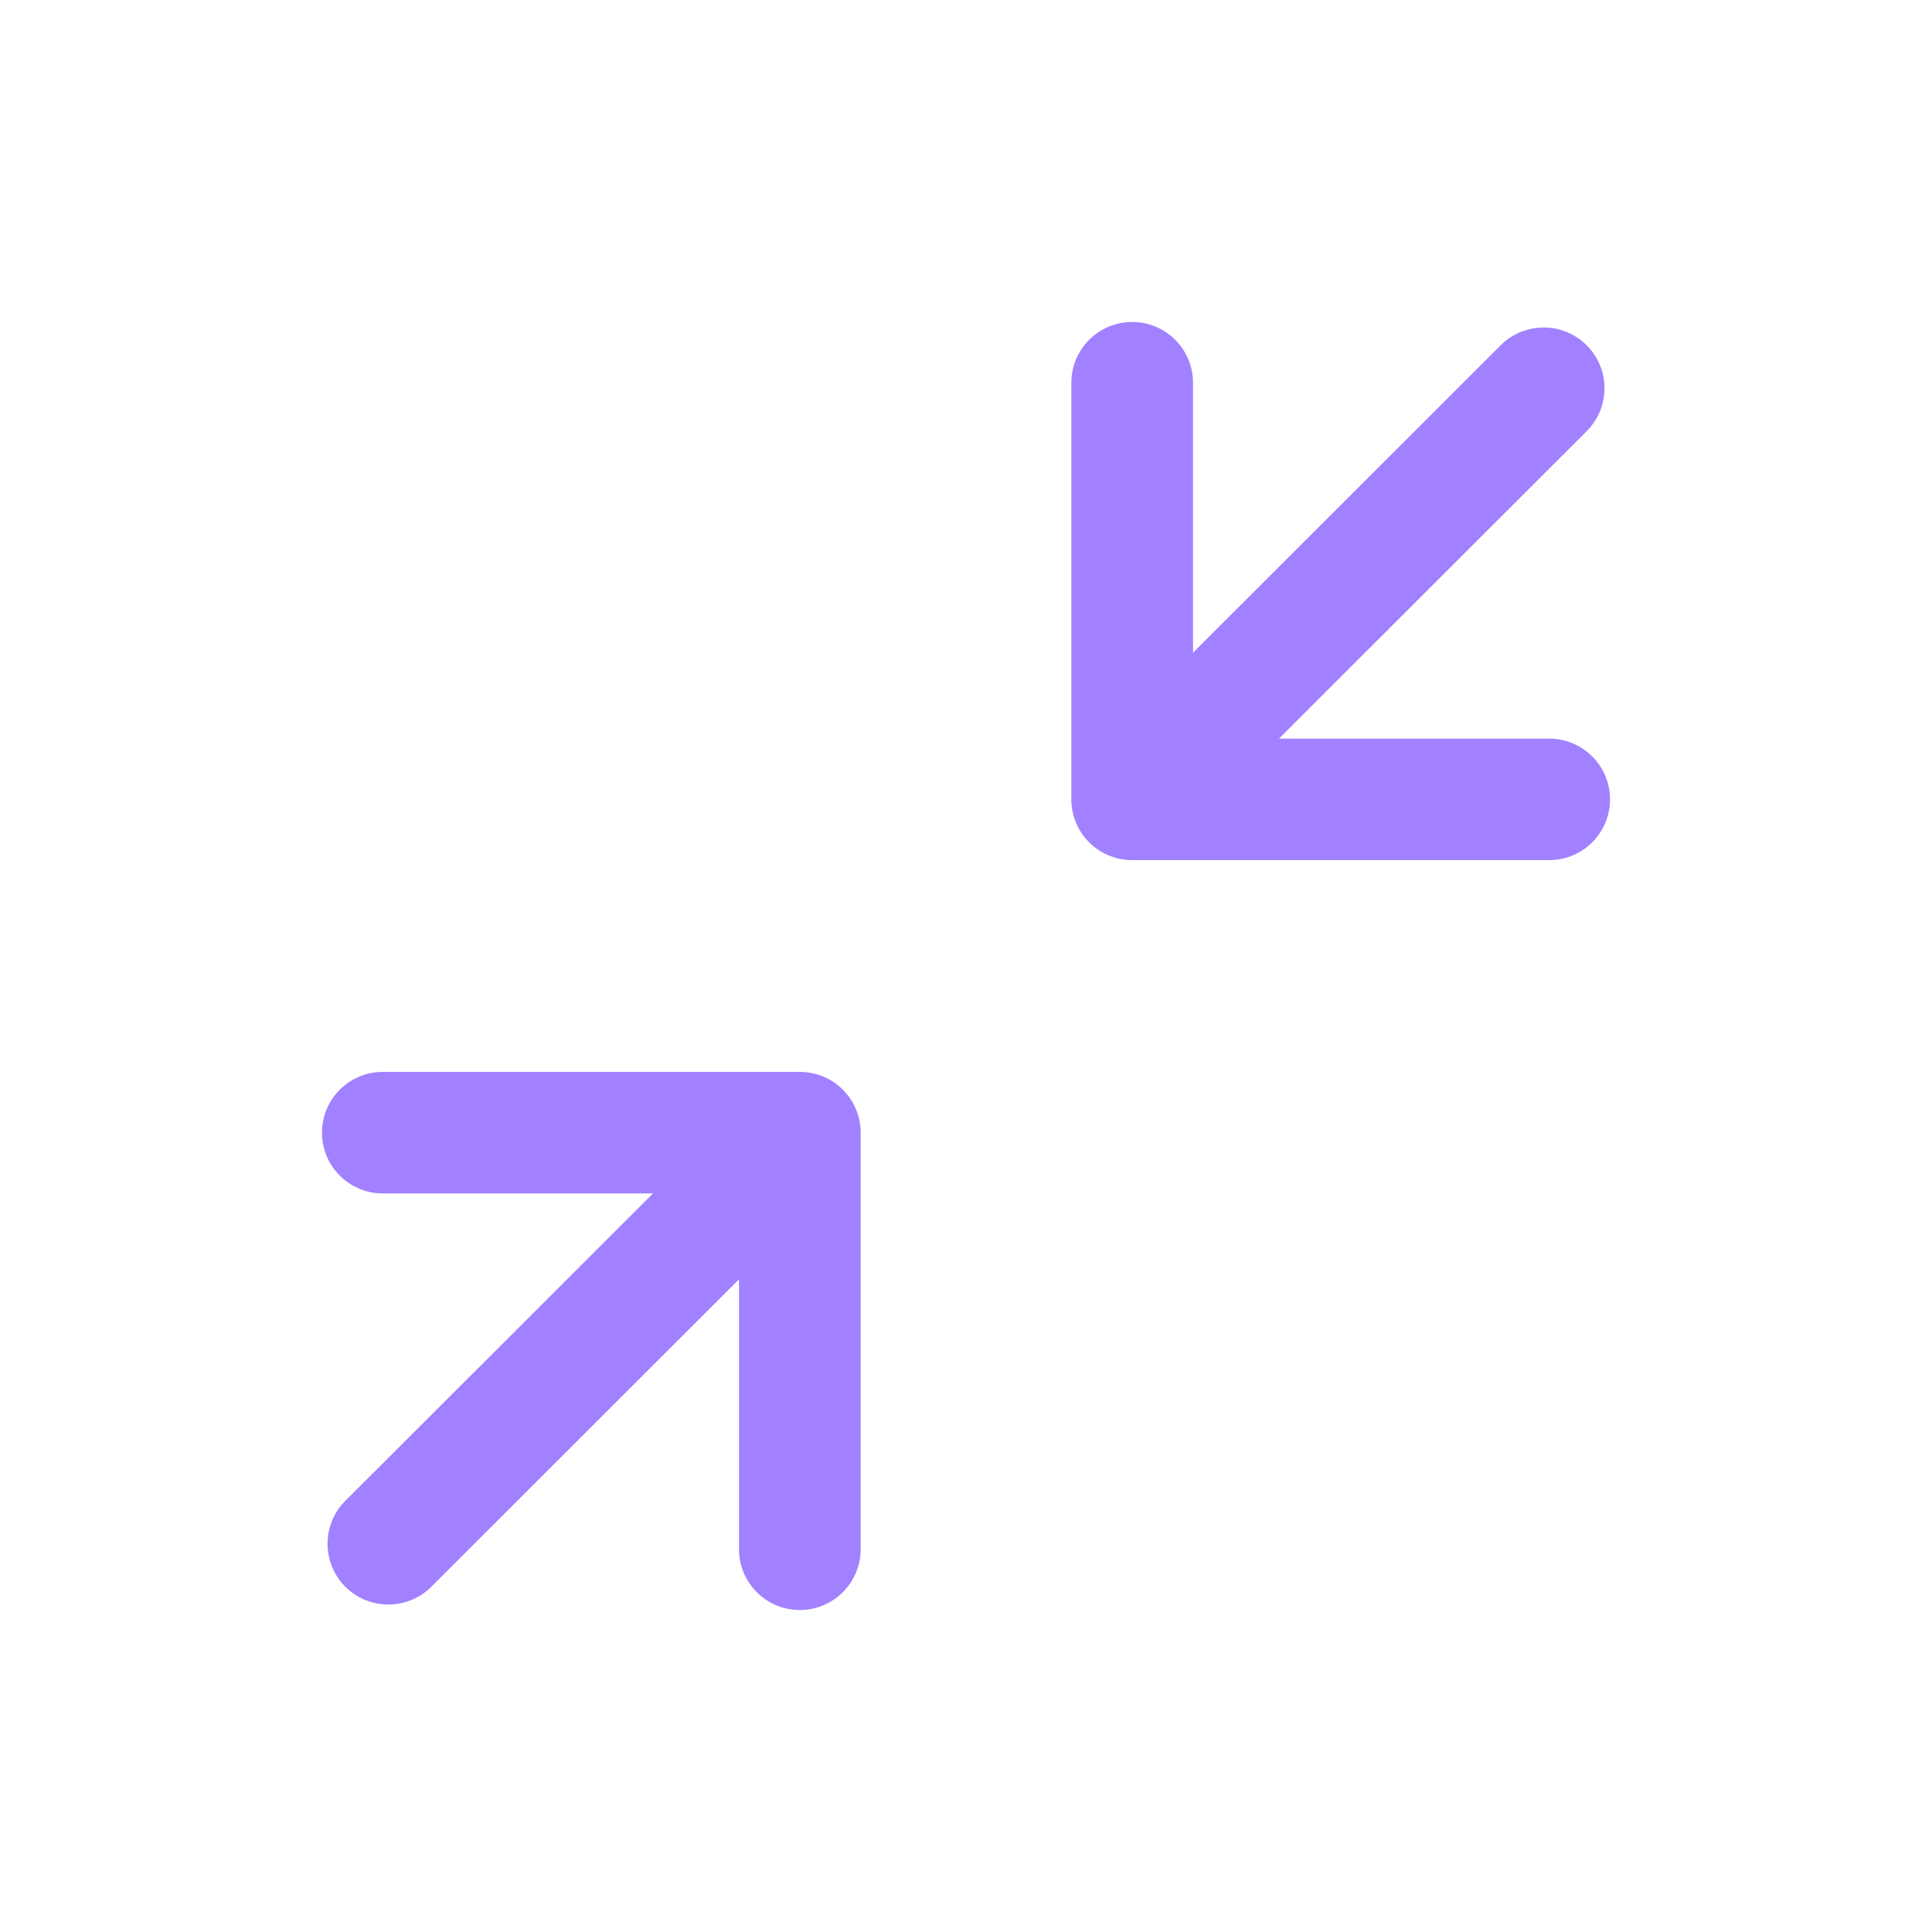 <svg width="32" height="32" viewBox="0 0 32 32" fill="none" xmlns="http://www.w3.org/2000/svg">
<path d="M17.745 13.205C17.736 13.474 17.834 13.746 18.04 13.952C18.237 14.148 18.495 14.246 18.753 14.246H25.66C26.216 14.246 26.667 13.796 26.667 13.24C26.667 12.684 26.216 12.234 25.66 12.234L21.184 12.234L26.28 7.142C26.674 6.749 26.674 6.112 26.28 5.719C25.887 5.326 25.249 5.326 24.856 5.719L19.76 10.81V6.34C19.76 5.784 19.309 5.333 18.753 5.333C18.196 5.333 17.745 5.784 17.745 6.34V13.205Z" fill="#A181FF"/>
<path d="M14.255 18.795C14.264 18.526 14.166 18.254 13.96 18.049C13.764 17.852 13.505 17.754 13.247 17.754H6.341C5.784 17.754 5.333 18.204 5.333 18.76C5.333 19.316 5.784 19.767 6.341 19.767H10.816L5.72 24.858C5.327 25.251 5.327 25.889 5.72 26.282C6.113 26.674 6.751 26.674 7.144 26.282L12.24 21.19V25.66C12.24 26.216 12.691 26.667 13.247 26.667C13.804 26.667 14.255 26.216 14.255 25.66V18.795Z" fill="#A181FF"/>
</svg>
